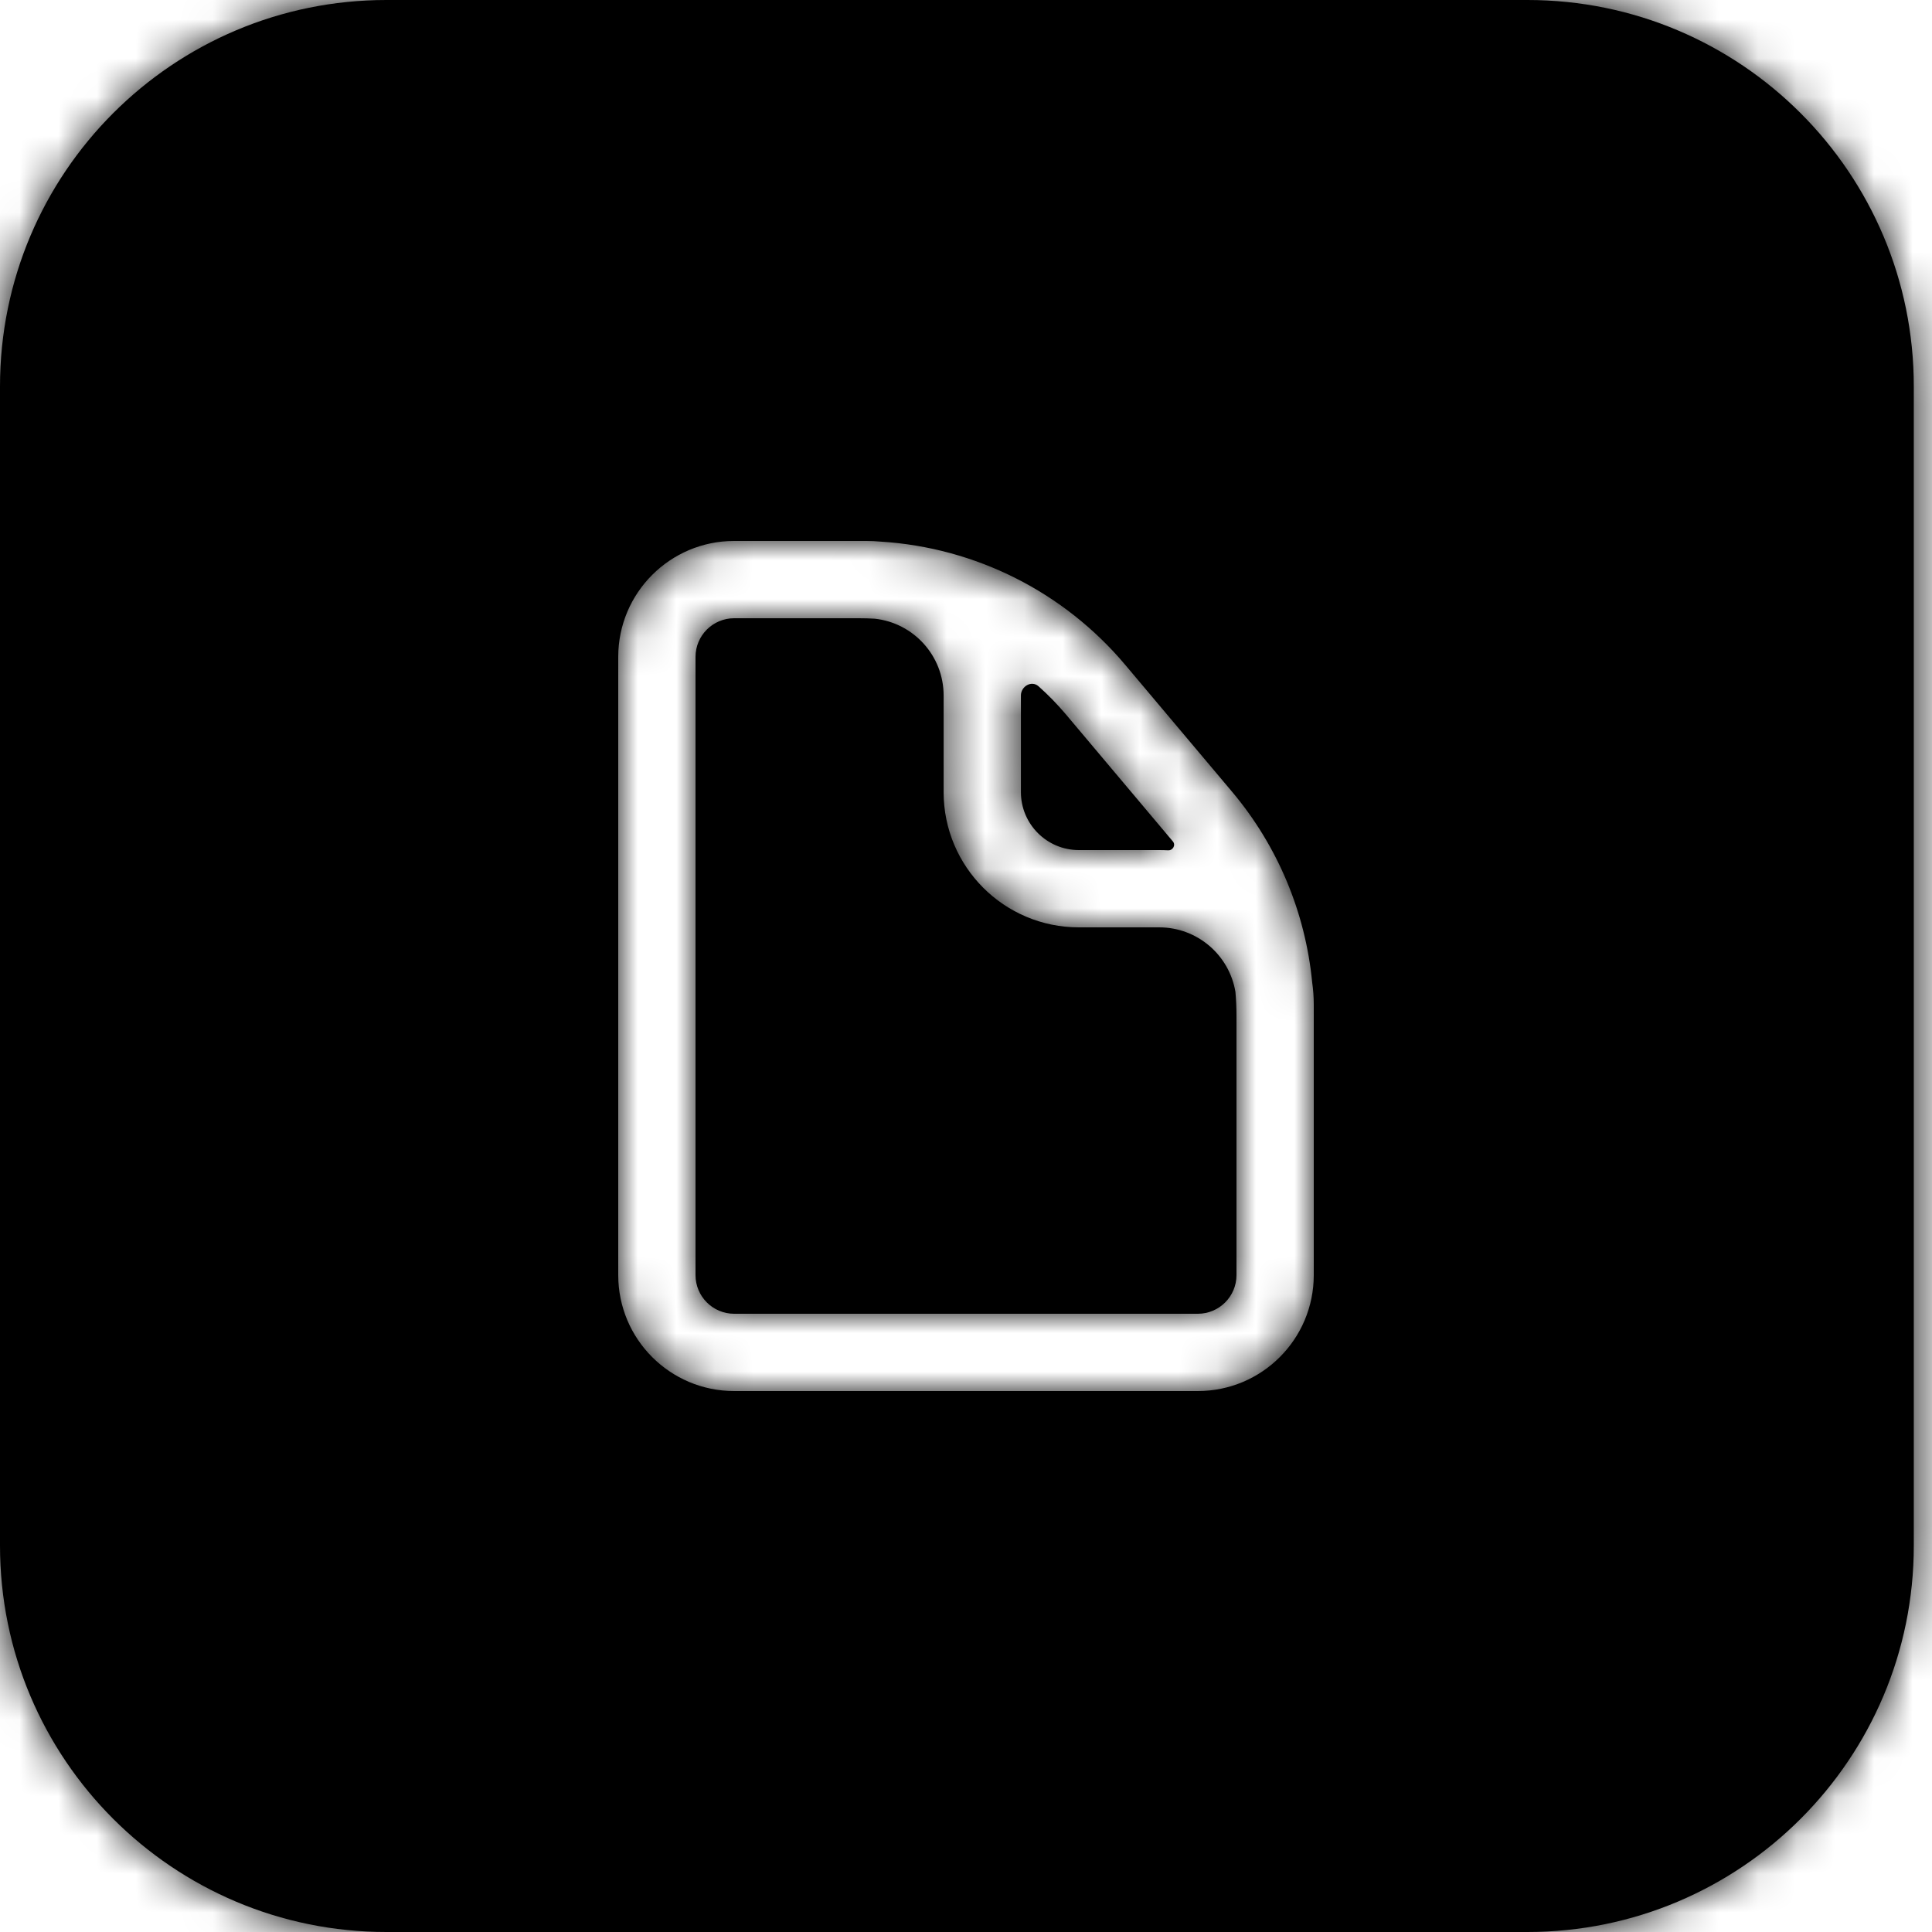 <svg width="50" height="50" viewBox="0 0 50 50" fill="none" xmlns="http://www.w3.org/2000/svg">
<mask id="path-1-inside-1_15_356" fill="white">
<path fill-rule="evenodd" clip-rule="evenodd" d="M0 10C0 4.477 4.477 0 10 0H39.529C45.052 0 49.529 4.477 49.529 10V40C49.529 45.523 45.052 50 39.529 50H10C4.477 50 0 45.523 0 40V10ZM18 33C18 33.552 18.448 34 19 34H31C31.552 34 32 33.552 32 33V26.285C32 26.079 31.991 25.874 31.973 25.671C31.816 24.723 30.992 24 30 24H27.921C25.988 24 24.421 22.433 24.421 20.5V18C24.421 16.969 23.641 16.12 22.639 16.012C22.504 16.004 22.369 16 22.234 16H19C18.448 16 18 16.448 18 17V33ZM26.876 17.76C26.697 17.602 26.421 17.761 26.421 18V20.5C26.421 21.328 27.093 22 27.921 22H30C30.077 22 30.154 22.002 30.229 22.006C30.353 22.014 30.434 21.871 30.354 21.776L27.588 18.491C27.367 18.229 27.129 17.985 26.876 17.76ZM34 26.285V26C34 25.804 33.986 25.611 33.959 25.422C33.784 23.612 33.065 21.889 31.884 20.488L29.118 17.203C27.531 15.318 25.246 14.172 22.802 14.018C22.677 14.006 22.55 14 22.421 14H22.234H19C17.343 14 16 15.343 16 17V33C16 34.657 17.343 36 19 36H31C32.657 36 34 34.657 34 33V26.285Z"/>
</mask>
<path fill-rule="evenodd" clip-rule="evenodd" d="M0 10C0 4.477 4.477 0 10 0H39.529C45.052 0 49.529 4.477 49.529 10V40C49.529 45.523 45.052 50 39.529 50H10C4.477 50 0 45.523 0 40V10ZM18 33C18 33.552 18.448 34 19 34H31C31.552 34 32 33.552 32 33V26.285C32 26.079 31.991 25.874 31.973 25.671C31.816 24.723 30.992 24 30 24H27.921C25.988 24 24.421 22.433 24.421 20.5V18C24.421 16.969 23.641 16.12 22.639 16.012C22.504 16.004 22.369 16 22.234 16H19C18.448 16 18 16.448 18 17V33ZM26.876 17.76C26.697 17.602 26.421 17.761 26.421 18V20.5C26.421 21.328 27.093 22 27.921 22H30C30.077 22 30.154 22.002 30.229 22.006C30.353 22.014 30.434 21.871 30.354 21.776L27.588 18.491C27.367 18.229 27.129 17.985 26.876 17.76ZM34 26.285V26C34 25.804 33.986 25.611 33.959 25.422C33.784 23.612 33.065 21.889 31.884 20.488L29.118 17.203C27.531 15.318 25.246 14.172 22.802 14.018C22.677 14.006 22.55 14 22.421 14H22.234H19C17.343 14 16 15.343 16 17V33C16 34.657 17.343 36 19 36H31C32.657 36 34 34.657 34 33V26.285Z" fill="black"/>
<path d="M31.973 25.671L33.965 25.495L33.959 25.419L33.946 25.344L31.973 25.671ZM22.639 16.012L22.854 14.023L22.804 14.018L22.754 14.015L22.639 16.012ZM27.588 18.491L29.118 17.203L27.588 18.491ZM33.959 25.422L31.968 25.614L31.972 25.662L31.979 25.709L33.959 25.422ZM31.884 20.488L30.354 21.776L30.354 21.776L31.884 20.488ZM29.118 17.203L30.648 15.915L30.648 15.915L29.118 17.203ZM22.802 14.018L22.614 16.009L22.645 16.012L22.676 16.014L22.802 14.018ZM26.876 17.76L25.549 19.257L26.876 17.76ZM30.229 22.006L30.116 24.003L30.229 22.006ZM39.529 -2H10V2H39.529V-2ZM51.529 40V10H47.529V40H51.529ZM10 52H39.529V48H10V52ZM-2 10V40H2V10H-2ZM19 32C19.552 32 20 32.448 20 33H16C16 34.657 17.343 36 19 36V32ZM19 36H31V32H19V36ZM30 33C30 32.448 30.448 32 31 32V36C32.657 36 34 34.657 34 33H30ZM34 33V26.285H30V33H34ZM34 26.285C34 26.02 33.988 25.757 33.965 25.495L29.981 25.846C29.994 25.991 30 26.138 30 26.285H34ZM30 26C30.002 26 30.003 26 30.002 26C30.002 26 30.001 26 30 25.999C29.998 25.999 29.998 25.998 29.999 25.999C30.001 26 30.001 26.002 30.001 26.001C30.001 26.001 30 25.999 30 25.998L33.946 25.344C33.632 23.447 31.987 22 30 22V26ZM27.921 26H30V22H27.921V26ZM22.421 20.5C22.421 23.538 24.884 26 27.921 26V22C27.093 22 26.421 21.328 26.421 20.5H22.421ZM22.421 18V20.5H26.421V18H22.421ZM22.424 18C22.424 18 22.423 18 22.422 18C22.421 17.999 22.42 17.999 22.42 17.999C22.419 17.999 22.42 17.999 22.422 18C22.423 18.002 22.422 18.002 22.422 18C22.421 17.999 22.421 17.998 22.421 17.998C22.421 17.997 22.421 17.997 22.421 18H26.421C26.421 15.937 24.86 14.24 22.854 14.023L22.424 18ZM22.754 14.015C22.581 14.005 22.408 14 22.234 14V18C22.331 18 22.427 18.003 22.523 18.008L22.754 14.015ZM22.234 14H19V18H22.234V14ZM20 17C20 17.552 19.552 18 19 18V14C17.343 14 16 15.343 16 17H20ZM16 17V33H20V17H16ZM24.421 18V20.5H28.421V18H24.421ZM24.421 20.5C24.421 22.433 25.988 24 27.921 24V20C28.197 20 28.421 20.224 28.421 20.5H24.421ZM27.921 24H30V20H27.921V24ZM30 24C30.039 24 30.078 24.001 30.116 24.003L30.342 20.01C30.229 20.003 30.115 20 30 20V24ZM31.884 20.488L29.118 17.203L26.058 19.779L28.825 23.064L31.884 20.488ZM29.118 17.203C28.834 16.866 28.528 16.552 28.202 16.263L25.549 19.257C25.73 19.417 25.901 19.592 26.058 19.779L29.118 17.203ZM32 26V26.285H36V26H32ZM31.979 25.709C31.993 25.803 32 25.9 32 26H36C36 25.708 35.979 25.419 35.938 25.136L31.979 25.709ZM35.949 25.231C35.736 23.018 34.857 20.912 33.414 19.199L30.354 21.776C31.272 22.866 31.832 24.206 31.968 25.614L35.949 25.231ZM33.414 19.199L30.648 15.915L27.588 18.491L30.354 21.776L33.414 19.199ZM30.648 15.915C28.708 13.61 25.915 12.211 22.929 12.022L22.676 16.014C24.576 16.134 26.354 17.025 27.588 18.491L30.648 15.915ZM22.421 16C22.487 16 22.551 16.003 22.614 16.009L22.991 12.027C22.803 12.009 22.613 12 22.421 12V16ZM22.234 16H22.421V12H22.234V16ZM22.234 12H19V16H22.234V12ZM18 17C18 16.448 18.448 16 19 16V12C16.239 12 14 14.239 14 17H18ZM14 17V33H18V17H14ZM19 34C18.448 34 18 33.552 18 33H14C14 35.761 16.239 38 19 38V34ZM19 38H31V34H19V38ZM32 33C32 33.552 31.552 34 31 34V38C33.761 38 36 35.761 36 33H32ZM36 33V26.285H32V33H36ZM28.421 18C28.421 18.678 28.031 19.218 27.541 19.486C27.017 19.773 26.192 19.826 25.549 19.257L28.202 16.263C27.381 15.536 26.328 15.59 25.622 15.976C24.949 16.344 24.421 17.084 24.421 18H28.421ZM10 48C5.582 48 2 44.418 2 40H-2C-2 46.627 3.373 52 10 52V48ZM47.529 40C47.529 44.418 43.948 48 39.529 48V52C46.157 52 51.529 46.627 51.529 40H47.529ZM30.116 24.003C31.019 24.054 31.759 23.549 32.12 22.895C32.491 22.222 32.526 21.25 31.884 20.488L28.825 23.064C28.263 22.397 28.297 21.543 28.617 20.963C28.927 20.402 29.564 19.966 30.342 20.01L30.116 24.003ZM10 -2C3.373 -2 -2 3.373 -2 10H2C2 5.582 5.582 2 10 2V-2ZM39.529 2C43.948 2 47.529 5.582 47.529 10H51.529C51.529 3.373 46.157 -2 39.529 -2V2Z" fill="black" mask="url(#path-1-inside-1_15_356)"/>
</svg>
